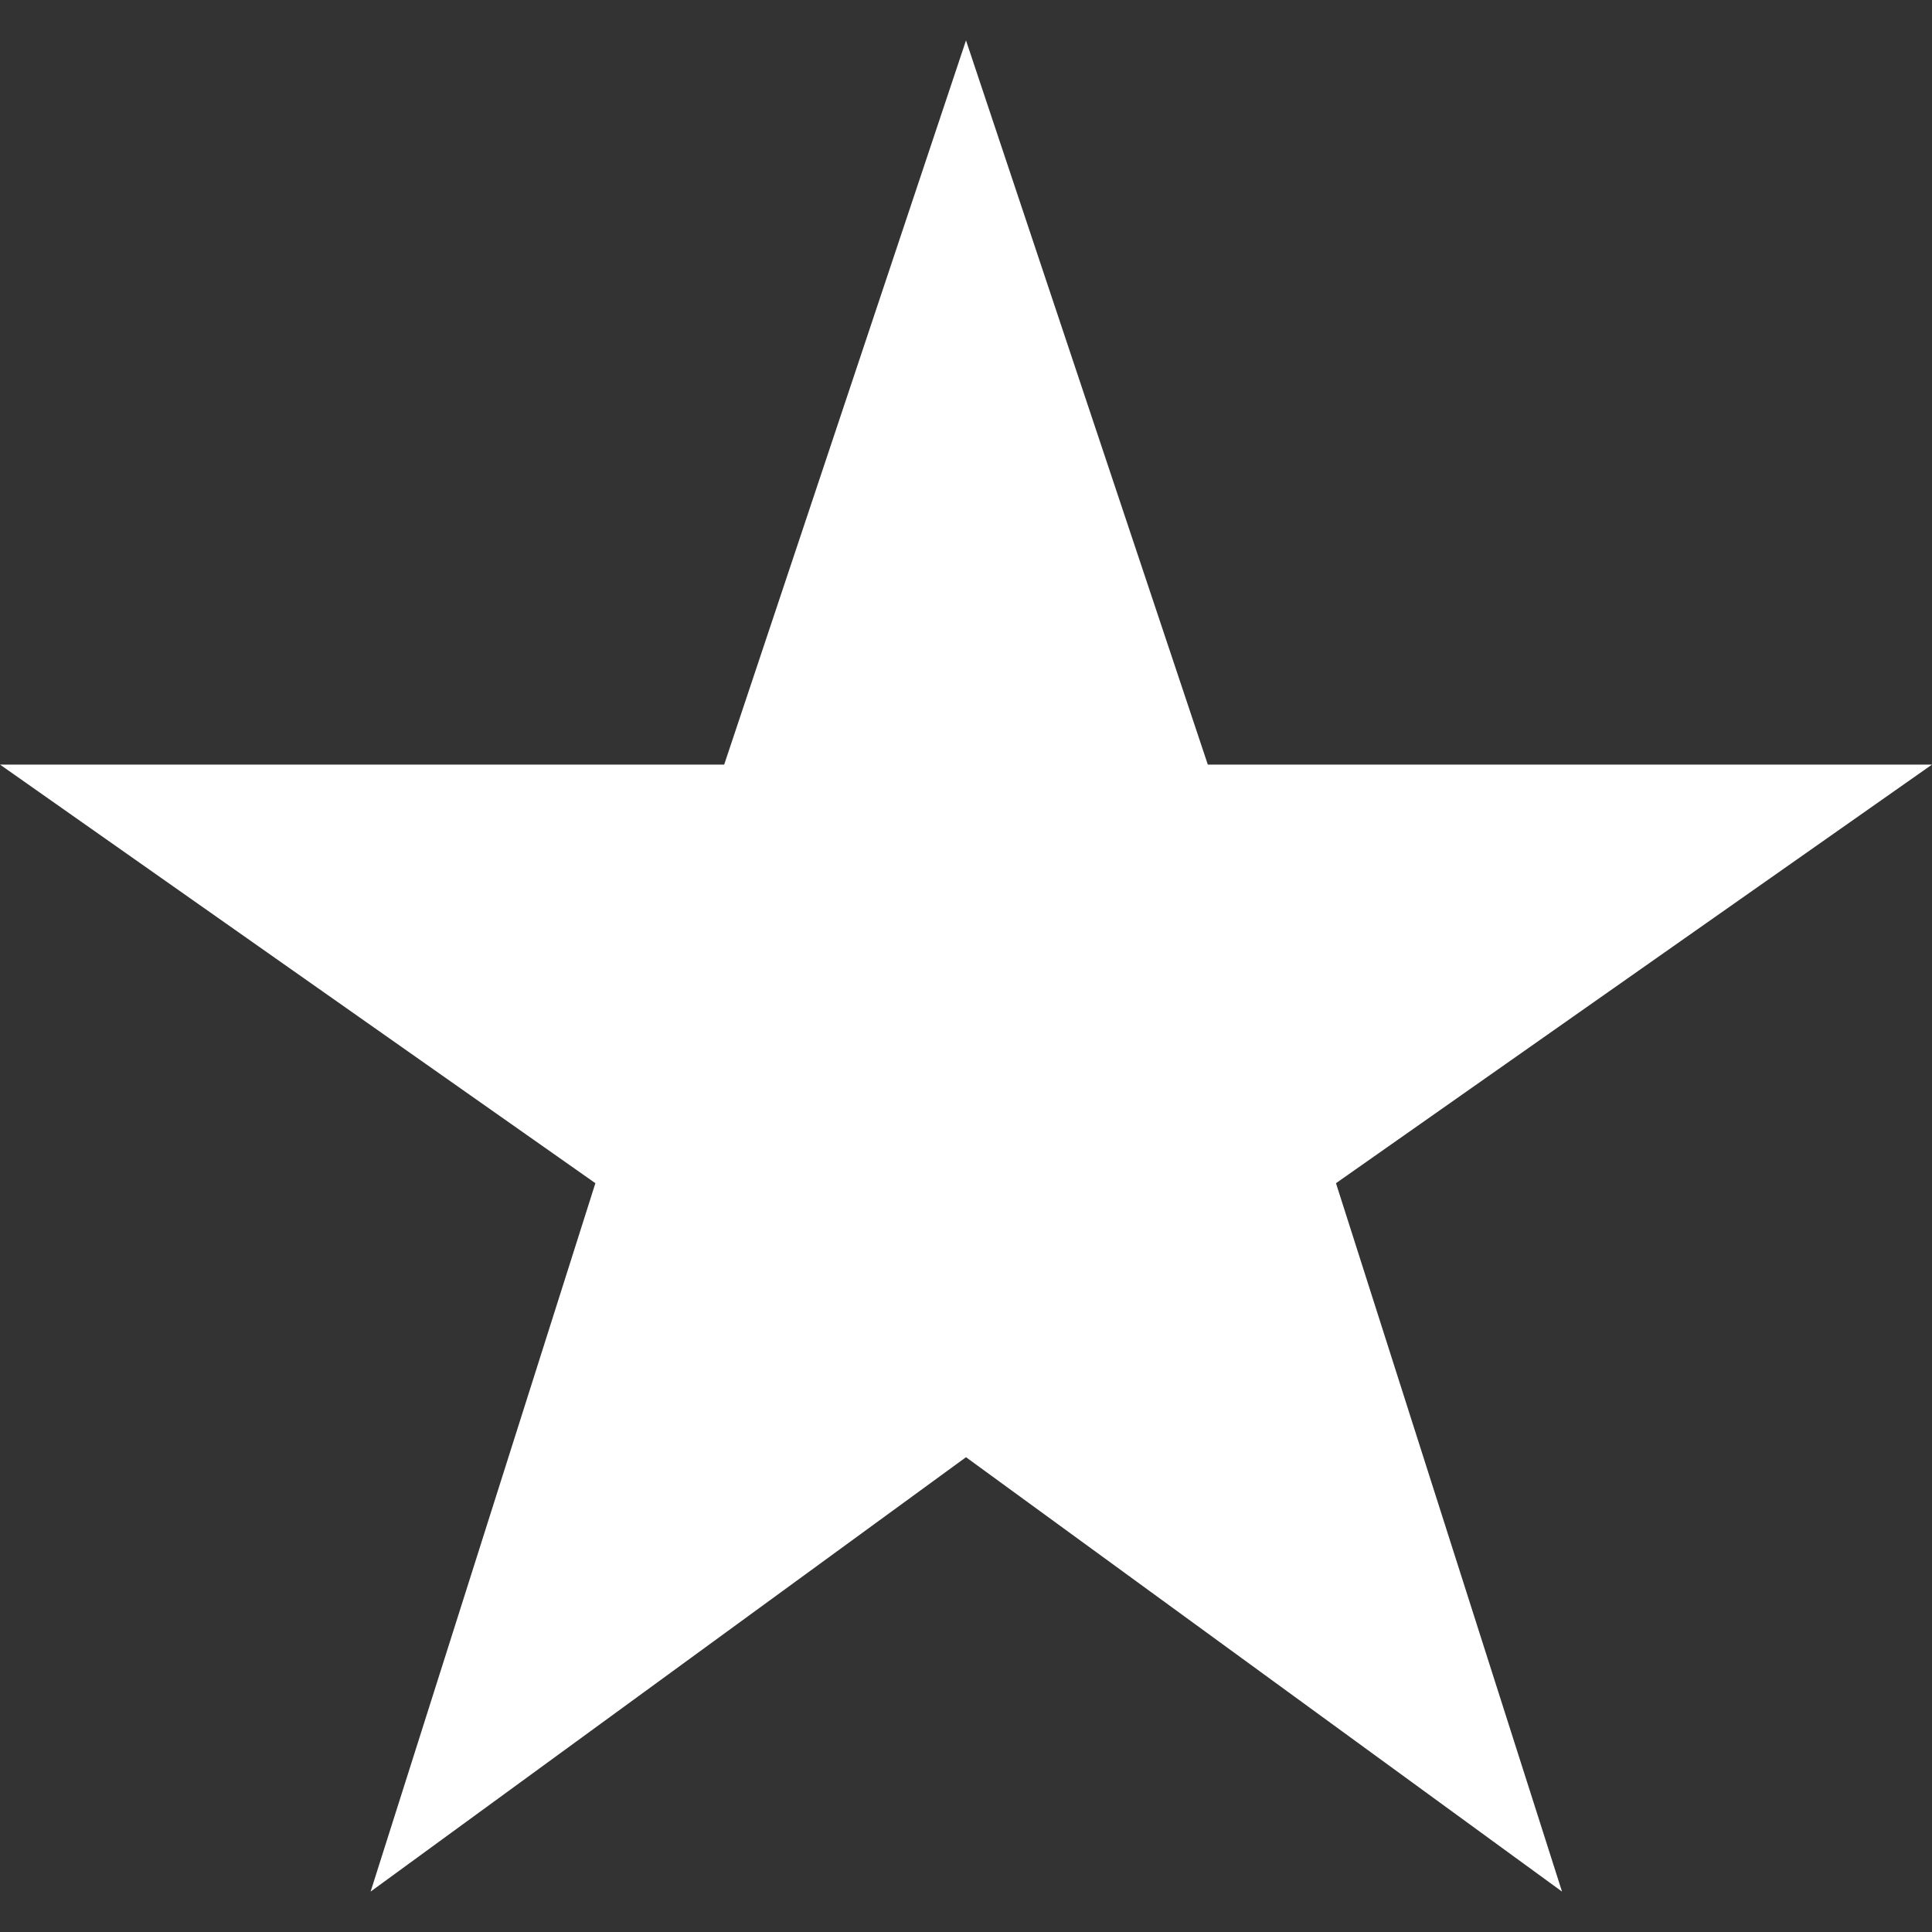 <?xml version="1.0" encoding="utf-8"?>
<!-- Generator: Adobe Illustrator 19.0.0, SVG Export Plug-In . SVG Version: 6.00 Build 0)  -->
<svg version="1.1" id="Capa_1" xmlns="http://www.w3.org/2000/svg" xmlns:xlink="http://www.w3.org/1999/xlink" x="0px" y="0px"
	 viewBox="-144 267.9 306 306" style="enable-background:new -144 267.9 306 306;" xml:space="preserve">
<rect x="-144" y="267.9" width="306" height="306" fill="#333333" stroke="none"/>
<style type="text/css">
	.st0{fill:#FFFFFF;}
</style>
<g>
	<g id="star-rate">
		<polygon class="st0" points="9,498.7 103.4,567.5 67.6,455.3 162,389 47.3,389 9,274.3 -29.3,389 -144,389 -49.7,455.3 
			-85.3,567.5 		"/>
	</g>
</g>
</svg>

